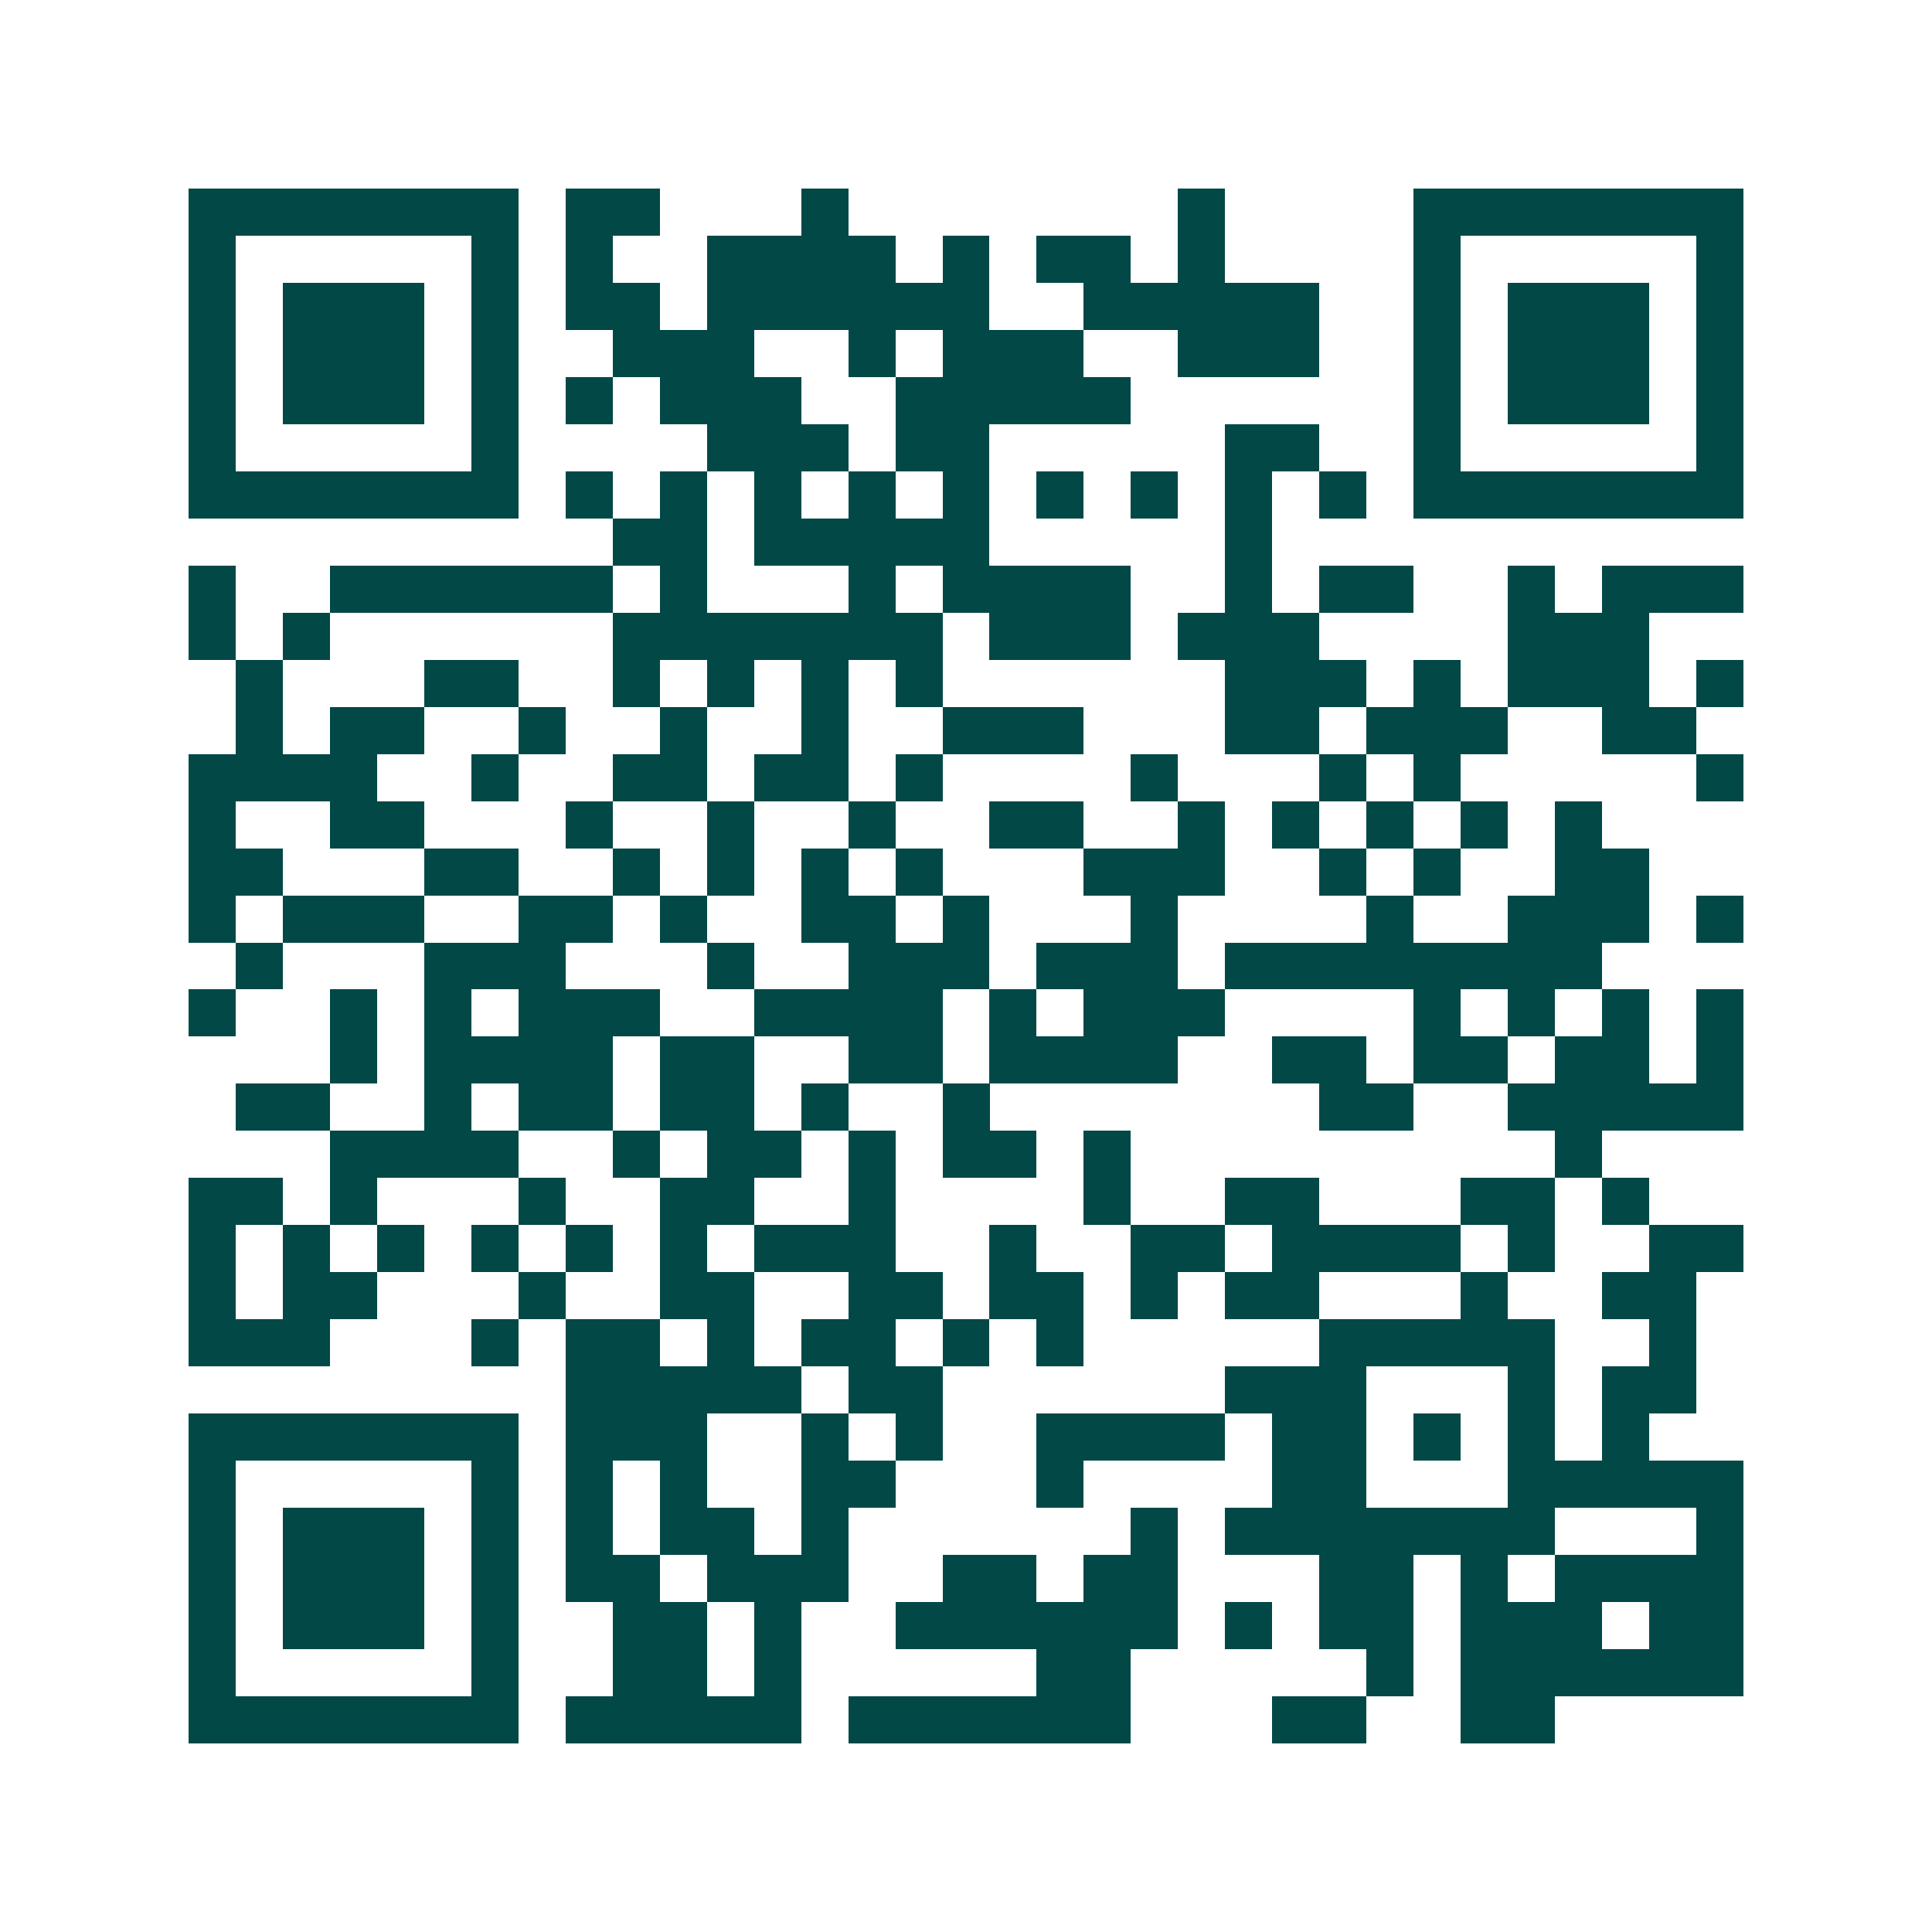 <svg xmlns="http://www.w3.org/2000/svg" width="200" height="200" viewBox="0 0 41 41" shape-rendering="crispEdges"><path fill="#ffffff" d="M0 0h41v41H0z"/><path stroke="#014847" d="M4 4.5h7m1 0h2m3 0h1m7 0h1m4 0h7M4 5.5h1m5 0h1m1 0h1m2 0h4m1 0h1m1 0h2m1 0h1m4 0h1m5 0h1M4 6.5h1m1 0h3m1 0h1m1 0h2m1 0h6m2 0h5m2 0h1m1 0h3m1 0h1M4 7.5h1m1 0h3m1 0h1m2 0h3m2 0h1m1 0h3m2 0h3m2 0h1m1 0h3m1 0h1M4 8.5h1m1 0h3m1 0h1m1 0h1m1 0h3m2 0h5m6 0h1m1 0h3m1 0h1M4 9.5h1m5 0h1m4 0h3m1 0h2m5 0h2m2 0h1m5 0h1M4 10.5h7m1 0h1m1 0h1m1 0h1m1 0h1m1 0h1m1 0h1m1 0h1m1 0h1m1 0h1m1 0h7M13 11.5h2m1 0h5m5 0h1M4 12.5h1m2 0h6m1 0h1m3 0h1m1 0h4m2 0h1m1 0h2m2 0h1m1 0h3M4 13.5h1m1 0h1m6 0h7m1 0h3m1 0h3m4 0h3M5 14.5h1m3 0h2m2 0h1m1 0h1m1 0h1m1 0h1m6 0h3m1 0h1m1 0h3m1 0h1M5 15.5h1m1 0h2m2 0h1m2 0h1m2 0h1m2 0h3m3 0h2m1 0h3m2 0h2M4 16.5h4m2 0h1m2 0h2m1 0h2m1 0h1m4 0h1m3 0h1m1 0h1m5 0h1M4 17.5h1m2 0h2m3 0h1m2 0h1m2 0h1m2 0h2m2 0h1m1 0h1m1 0h1m1 0h1m1 0h1M4 18.5h2m3 0h2m2 0h1m1 0h1m1 0h1m1 0h1m3 0h3m2 0h1m1 0h1m2 0h2M4 19.5h1m1 0h3m2 0h2m1 0h1m2 0h2m1 0h1m3 0h1m4 0h1m2 0h3m1 0h1M5 20.5h1m3 0h3m3 0h1m2 0h3m1 0h3m1 0h8M4 21.5h1m2 0h1m1 0h1m1 0h3m2 0h4m1 0h1m1 0h3m4 0h1m1 0h1m1 0h1m1 0h1M7 22.5h1m1 0h4m1 0h2m2 0h2m1 0h4m2 0h2m1 0h2m1 0h2m1 0h1M5 23.5h2m2 0h1m1 0h2m1 0h2m1 0h1m2 0h1m7 0h2m2 0h5M7 24.5h4m2 0h1m1 0h2m1 0h1m1 0h2m1 0h1m9 0h1M4 25.5h2m1 0h1m3 0h1m2 0h2m2 0h1m4 0h1m2 0h2m3 0h2m1 0h1M4 26.5h1m1 0h1m1 0h1m1 0h1m1 0h1m1 0h1m1 0h3m2 0h1m2 0h2m1 0h4m1 0h1m2 0h2M4 27.5h1m1 0h2m3 0h1m2 0h2m2 0h2m1 0h2m1 0h1m1 0h2m3 0h1m2 0h2M4 28.5h3m3 0h1m1 0h2m1 0h1m1 0h2m1 0h1m1 0h1m5 0h5m2 0h1M12 29.5h5m1 0h2m6 0h3m3 0h1m1 0h2M4 30.5h7m1 0h3m2 0h1m1 0h1m2 0h4m1 0h2m1 0h1m1 0h1m1 0h1M4 31.5h1m5 0h1m1 0h1m1 0h1m2 0h2m3 0h1m4 0h2m3 0h5M4 32.5h1m1 0h3m1 0h1m1 0h1m1 0h2m1 0h1m6 0h1m1 0h7m3 0h1M4 33.5h1m1 0h3m1 0h1m1 0h2m1 0h3m2 0h2m1 0h2m3 0h2m1 0h1m1 0h4M4 34.5h1m1 0h3m1 0h1m2 0h2m1 0h1m2 0h6m1 0h1m1 0h2m1 0h3m1 0h2M4 35.5h1m5 0h1m2 0h2m1 0h1m5 0h2m5 0h1m1 0h6M4 36.5h7m1 0h5m1 0h6m3 0h2m2 0h2"/></svg>
